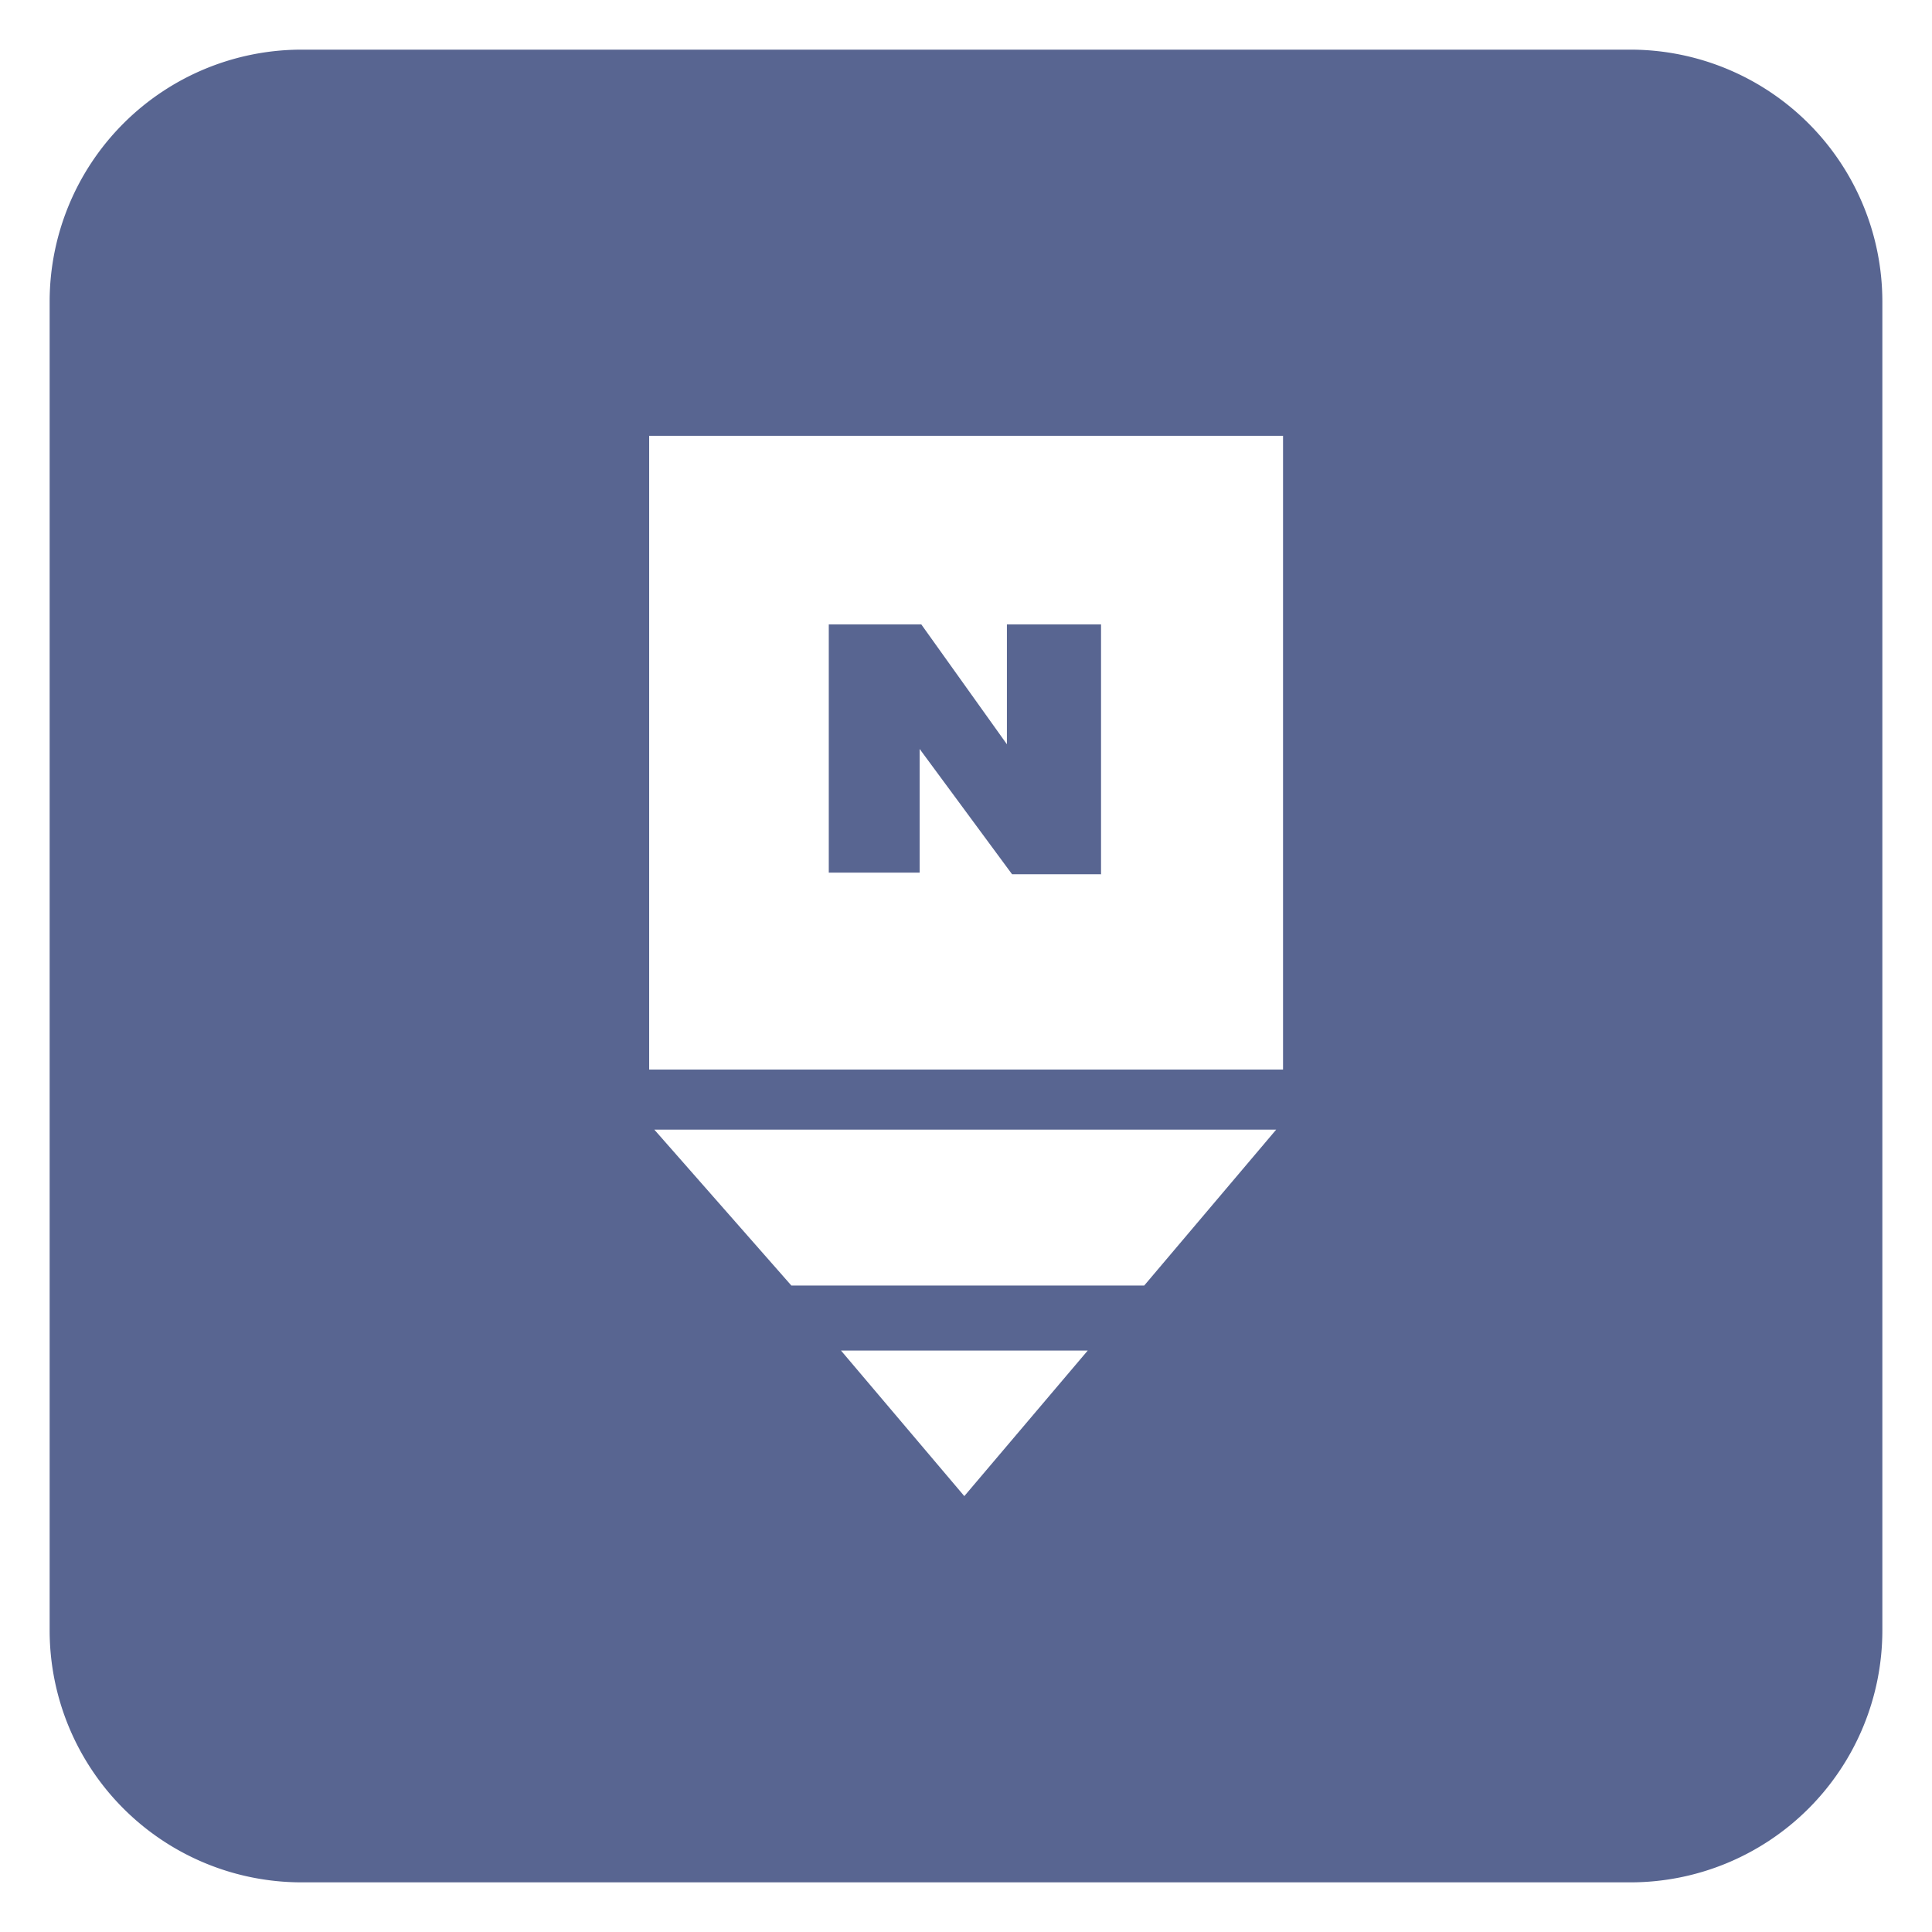 <svg xmlns="http://www.w3.org/2000/svg" width="19.458" height="19.458" viewBox="0 0 19.458 19.458">
  <path id="빼기_1" data-name="빼기 1" d="M-1746.077-385.542h-13.388a2.538,2.538,0,0,1-2.535-2.535v-13.388a2.538,2.538,0,0,1,2.535-2.535h13.388a2.538,2.538,0,0,1,2.535,2.535v13.388A2.538,2.538,0,0,1-1746.077-385.542Zm-7.953-5.356,1.242,1.466,1.243-1.466h-2.485Zm-1.88-2.225h0l1.38,1.57h3.554l1.329-1.57Zm-.052-6.988h0v6.383h6.384v-6.383Zm4.555,4.416h-.9l-.931-1.262v1.246h-.915v-2.5h.932l.862,1.207v-1.207h.948v2.517Z" transform="translate(1762.5 404.5)" fill="#586591" stroke="rgba(0,0,0,0)" stroke-miterlimit="10" stroke-width="1"/>
</svg>
